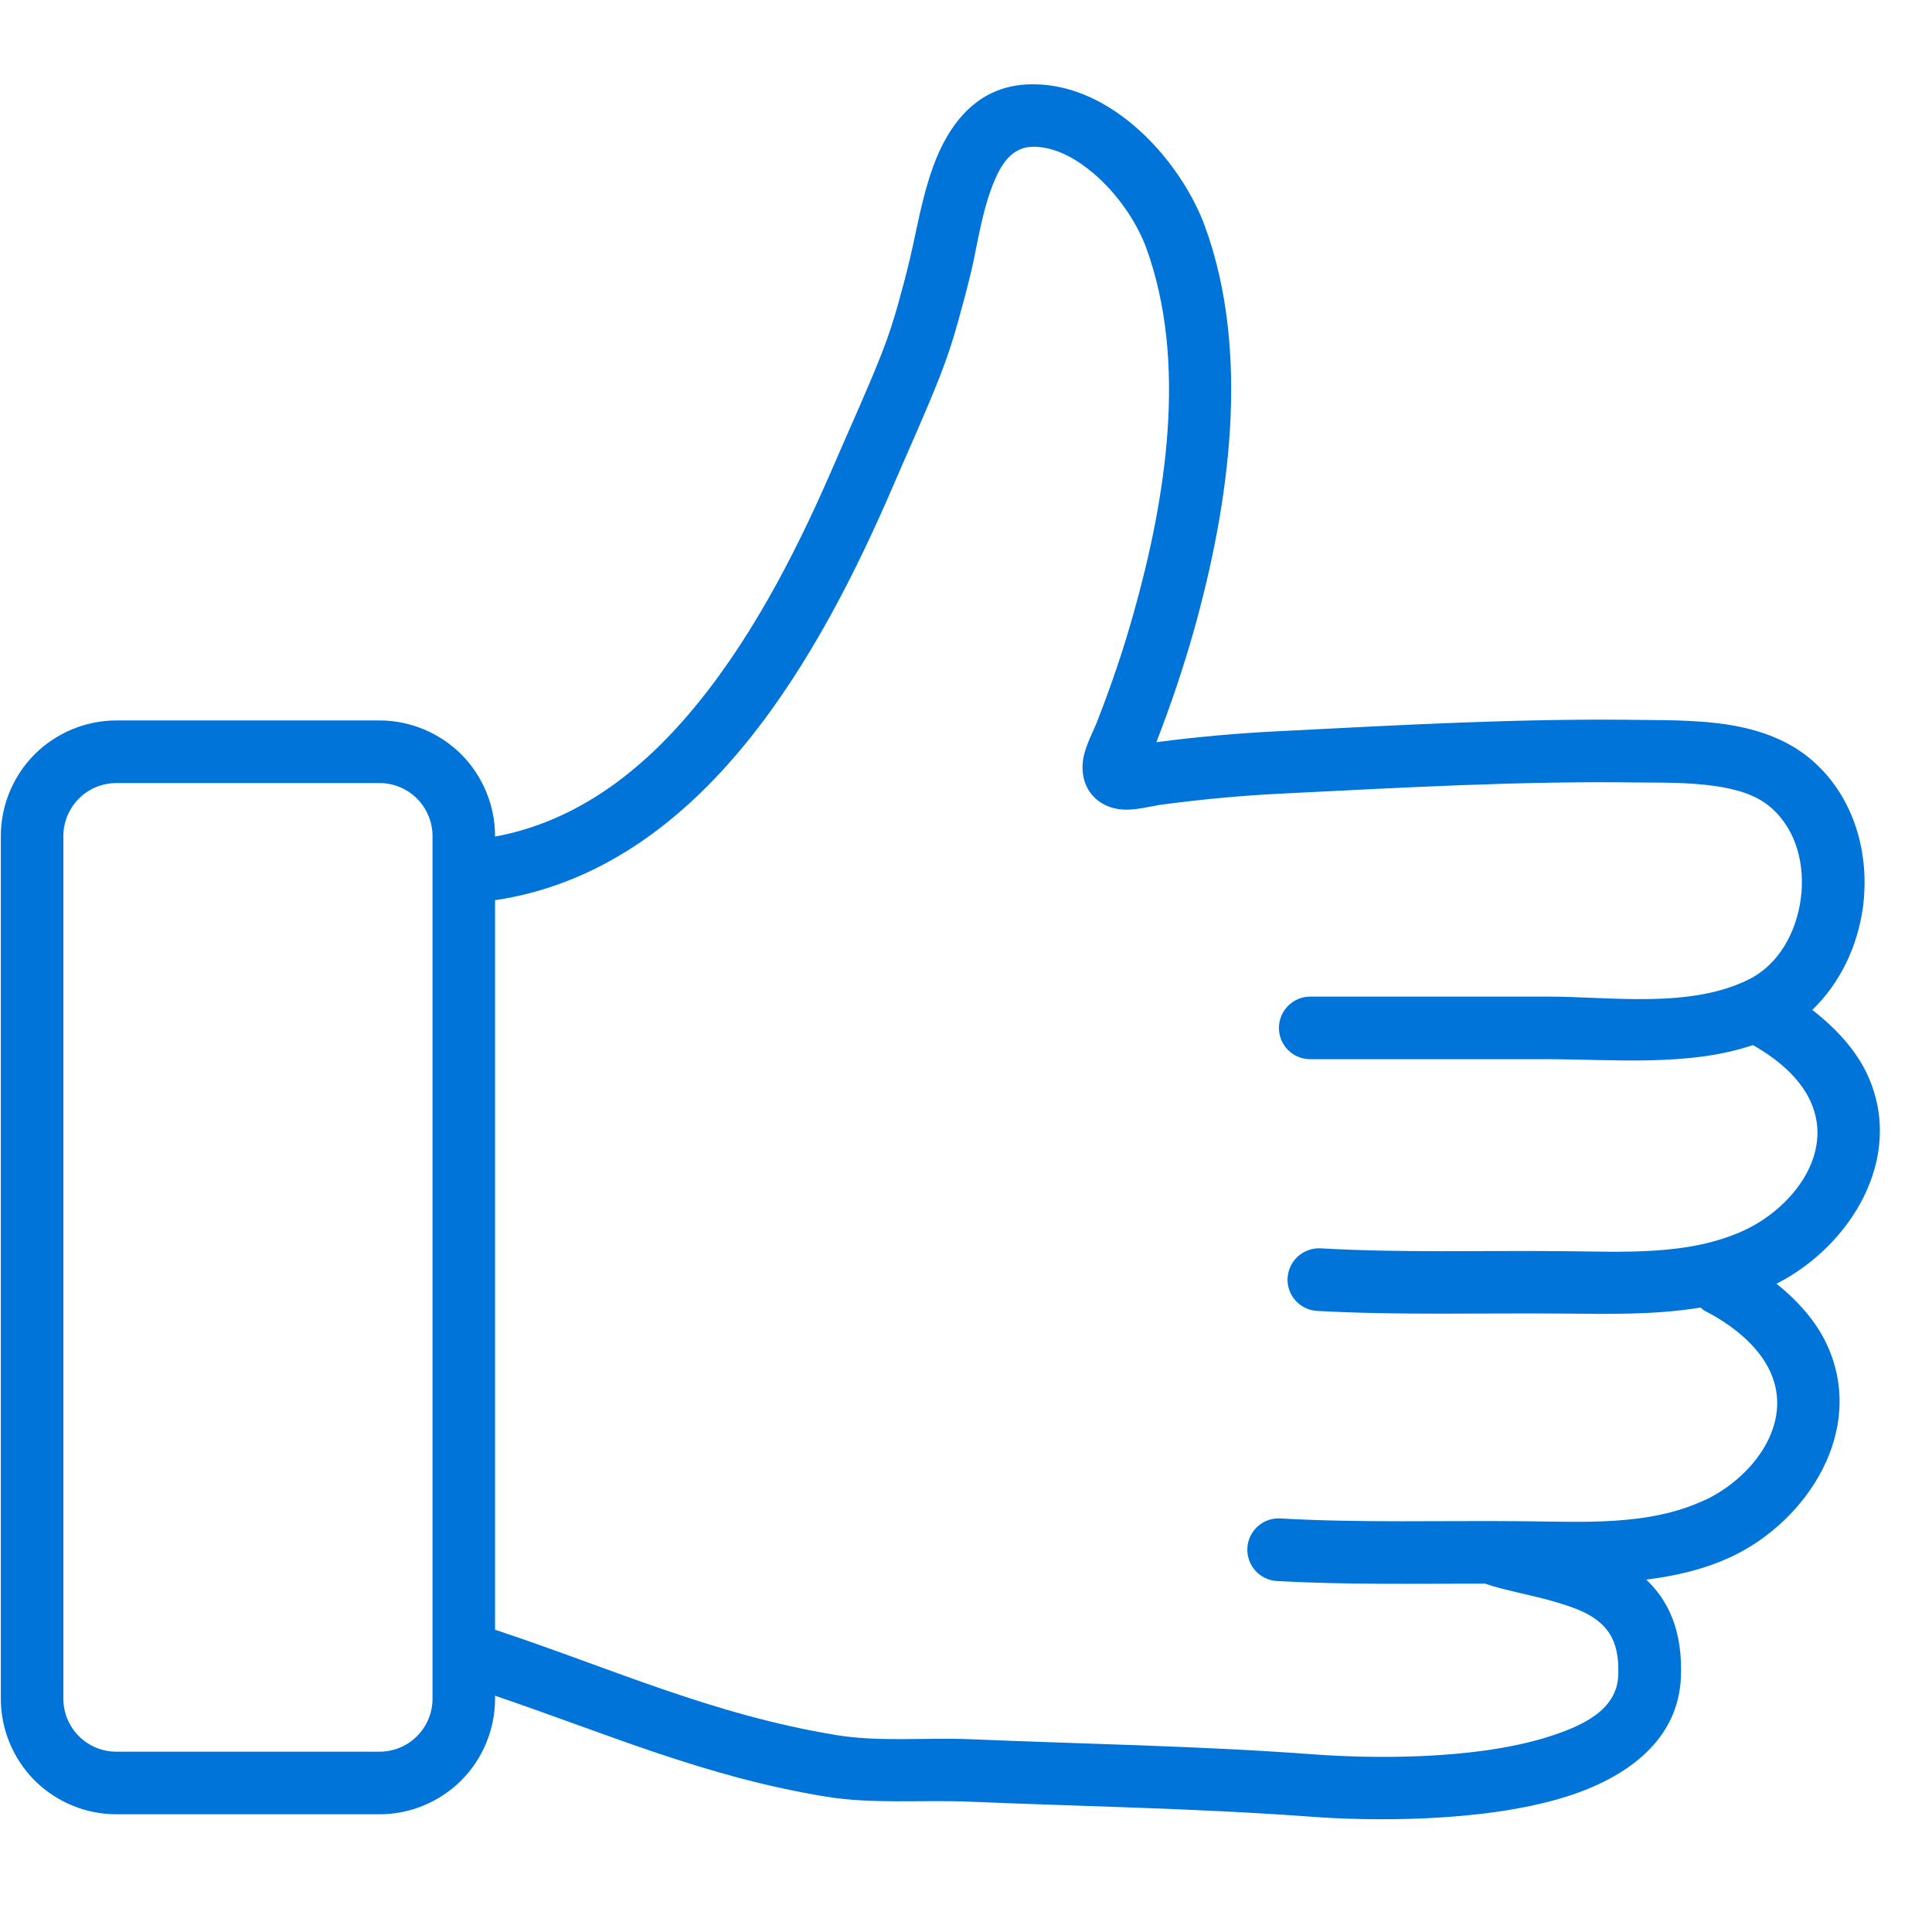 <?xml version="1.0" encoding="UTF-8"?> <svg xmlns="http://www.w3.org/2000/svg" xmlns:xlink="http://www.w3.org/1999/xlink" width="50" zoomAndPan="magnify" viewBox="0 0 37.5 37.5" height="50" preserveAspectRatio="xMidYMid meet" version="1.0"><defs><clipPath id="5486572bd1"><path d="M 0 1.613 L 37 1.613 L 37 35.66 L 0 35.66 Z M 0 1.613 " clip-rule="nonzero"></path></clipPath></defs><g clip-path="url(#5486572bd1)"><path fill="#0074d9" d="M 34.48 24.918 C 35.906 24.195 36.988 22.484 36.25 20.867 C 36.023 20.375 35.625 19.949 35.176 19.602 C 35.715 19.086 36.059 18.363 36.16 17.605 C 36.297 16.559 35.984 15.457 35.168 14.754 C 34.789 14.426 34.312 14.223 33.797 14.113 C 33.141 13.973 32.418 13.98 31.812 13.973 C 29.496 13.941 27.168 14.074 24.852 14.191 C 24.043 14.23 23.242 14.301 22.445 14.406 C 22.719 13.699 22.965 12.977 23.172 12.242 C 23.859 9.797 24.285 6.848 23.387 4.391 C 23.121 3.664 22.555 2.844 21.84 2.301 C 21.32 1.902 20.727 1.652 20.113 1.637 C 19.289 1.613 18.742 2.031 18.379 2.656 C 17.965 3.355 17.82 4.363 17.664 5.012 C 17.594 5.309 17.516 5.602 17.434 5.895 C 17.34 6.23 17.234 6.559 17.105 6.883 C 16.828 7.582 16.516 8.262 16.219 8.949 C 15.562 10.48 14.703 12.227 13.543 13.652 C 12.504 14.934 11.219 15.941 9.609 16.238 L 9.609 16.227 C 9.609 15.633 9.371 15.062 8.953 14.641 C 8.531 14.223 7.961 13.984 7.367 13.984 L 2.258 13.984 C 1.664 13.984 1.094 14.223 0.672 14.641 C 0.254 15.062 0.016 15.633 0.016 16.227 L 0.016 32.973 C 0.016 33.566 0.254 34.137 0.672 34.559 C 1.094 34.977 1.664 35.215 2.258 35.215 L 7.367 35.215 C 7.961 35.215 8.531 34.977 8.953 34.559 C 9.371 34.137 9.609 33.566 9.609 32.973 L 9.609 32.914 C 11.785 33.652 13.68 34.488 16.023 34.871 C 16.914 35.02 17.875 34.934 18.773 34.969 C 21 35.062 23.227 35.098 25.449 35.262 C 26.52 35.344 28.727 35.383 30.344 34.891 C 31.652 34.492 32.57 33.73 32.625 32.574 C 32.668 31.664 32.387 31.07 31.953 30.66 C 32.527 30.59 33.094 30.457 33.617 30.211 C 35.082 29.516 36.223 27.762 35.465 26.109 C 35.258 25.652 34.895 25.25 34.484 24.918 Z M 8.395 32.973 C 8.395 33.246 8.285 33.508 8.094 33.699 C 7.902 33.891 7.641 34 7.367 34 L 2.258 34 C 1.984 34 1.723 33.891 1.531 33.699 C 1.34 33.508 1.23 33.246 1.23 32.973 L 1.23 16.227 C 1.23 15.953 1.34 15.695 1.531 15.5 C 1.723 15.309 1.984 15.199 2.258 15.199 L 7.367 15.199 C 7.641 15.199 7.902 15.309 8.094 15.5 C 8.285 15.695 8.395 15.953 8.395 16.227 Z M 33.094 29.113 C 32.008 29.629 30.715 29.535 29.543 29.527 C 27.984 29.512 26.41 29.562 24.852 29.473 C 24.516 29.453 24.23 29.711 24.211 30.047 C 24.195 30.383 24.449 30.668 24.785 30.688 C 26.125 30.762 27.48 30.738 28.824 30.738 C 29.238 30.883 29.793 30.965 30.32 31.133 C 30.68 31.246 31.035 31.391 31.238 31.703 C 31.367 31.902 31.426 32.168 31.41 32.52 C 31.383 33.184 30.742 33.5 29.992 33.73 C 28.52 34.176 26.512 34.125 25.539 34.055 C 23.305 33.887 21.062 33.852 18.824 33.758 C 17.973 33.723 17.066 33.816 16.223 33.676 C 13.809 33.277 11.883 32.387 9.609 31.633 L 9.609 17.473 C 11.609 17.176 13.211 15.984 14.484 14.418 C 15.715 12.906 16.637 11.055 17.336 9.43 C 17.637 8.73 17.953 8.039 18.234 7.328 C 18.375 6.969 18.5 6.598 18.602 6.219 C 18.688 5.914 18.77 5.605 18.844 5.297 C 18.961 4.82 19.051 4.117 19.289 3.539 C 19.441 3.172 19.648 2.84 20.082 2.848 C 20.445 2.859 20.793 3.027 21.102 3.266 C 21.629 3.668 22.047 4.27 22.246 4.805 C 23.059 7.031 22.625 9.699 22 11.914 C 21.801 12.625 21.562 13.324 21.293 14.012 C 21.242 14.148 21.07 14.469 21.027 14.719 C 20.977 15.016 21.055 15.27 21.207 15.441 C 21.34 15.594 21.555 15.707 21.832 15.715 C 22.059 15.723 22.367 15.645 22.496 15.625 C 23.297 15.516 24.102 15.441 24.91 15.402 C 27.199 15.289 29.5 15.156 31.797 15.188 C 32.246 15.191 32.77 15.184 33.27 15.254 C 33.68 15.312 34.078 15.418 34.371 15.672 C 34.875 16.109 35.039 16.797 34.953 17.445 C 34.867 18.094 34.527 18.719 33.949 19.008 C 32.805 19.582 31.27 19.344 30.031 19.344 L 25.43 19.344 C 25.098 19.344 24.824 19.617 24.824 19.953 C 24.824 20.289 25.098 20.559 25.43 20.559 L 30.031 20.559 C 31.281 20.559 32.789 20.707 34.023 20.285 C 34.477 20.539 34.93 20.91 35.141 21.375 C 35.609 22.398 34.789 23.438 33.875 23.871 C 32.789 24.383 31.496 24.293 30.324 24.285 C 28.766 24.27 27.191 24.32 25.633 24.23 C 25.297 24.215 25.012 24.469 24.992 24.805 C 24.973 25.141 25.23 25.426 25.566 25.445 C 27.141 25.531 28.738 25.484 30.316 25.496 C 31.188 25.504 32.117 25.527 33.008 25.379 C 33.035 25.402 33.055 25.426 33.086 25.441 C 33.586 25.695 34.121 26.102 34.359 26.621 C 34.828 27.645 34.008 28.684 33.094 29.117 Z M 33.094 29.113 " fill-opacity="1" fill-rule="evenodd"></path></g></svg> 